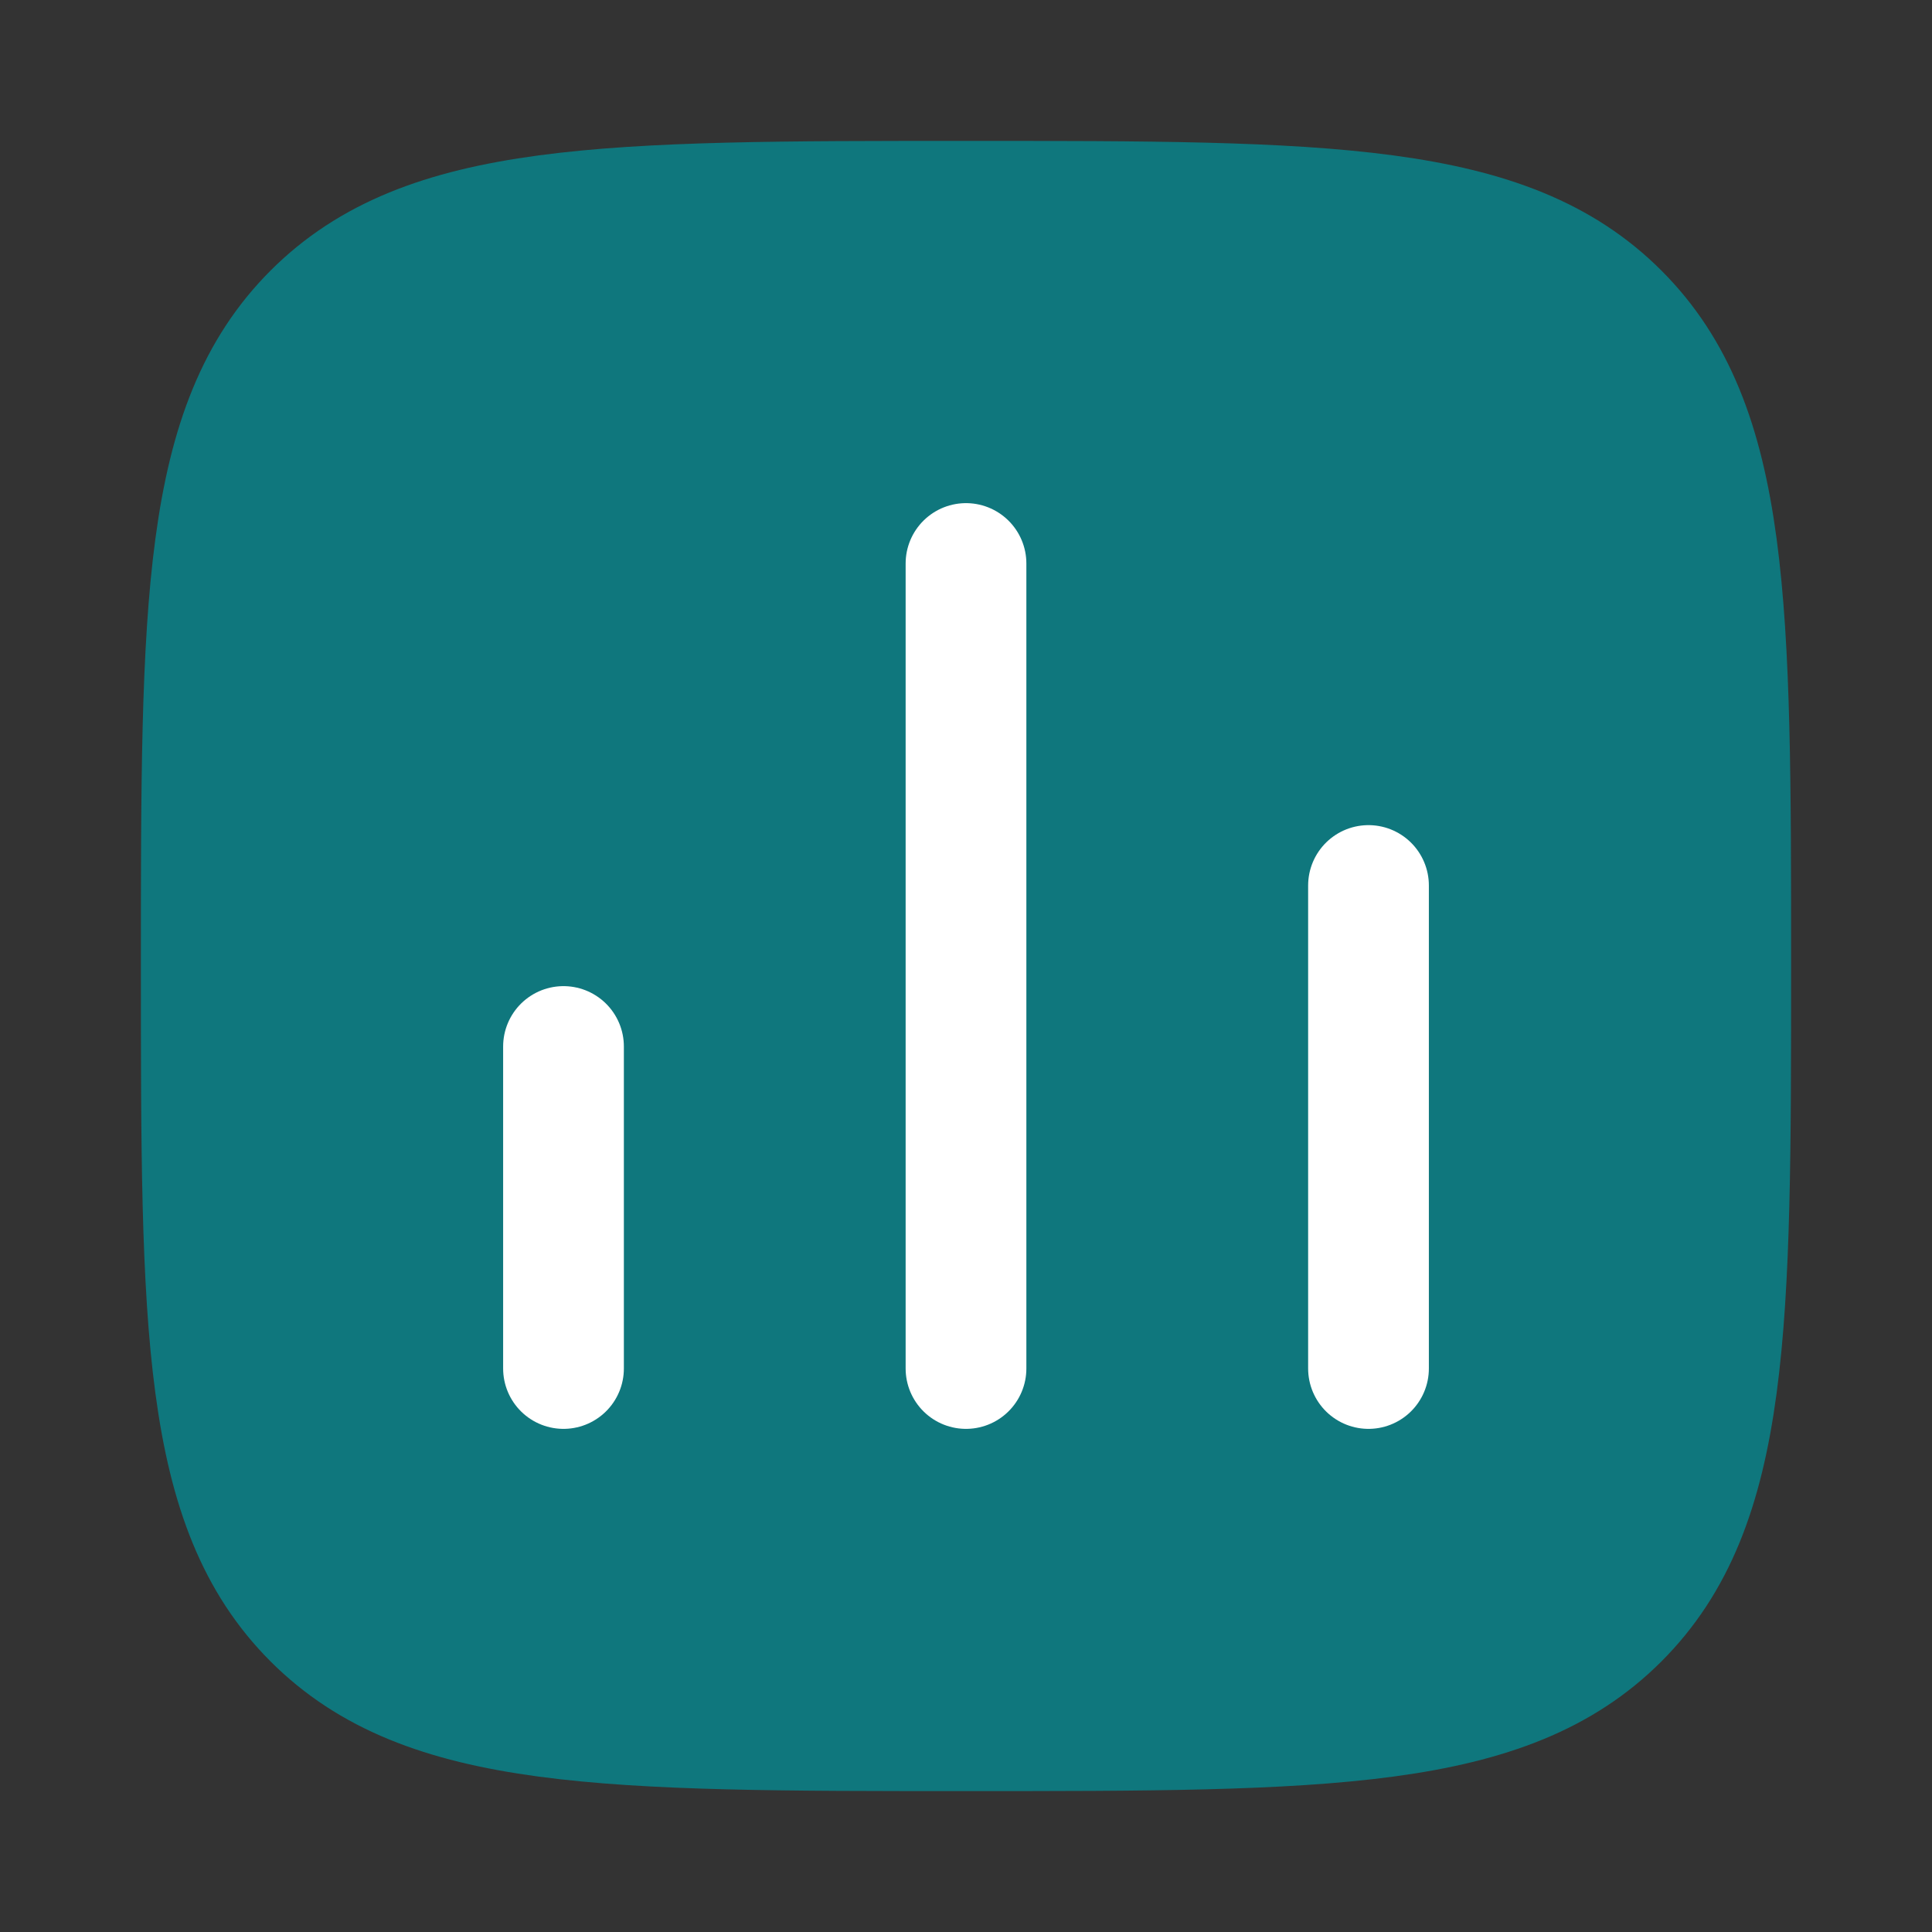 <svg width="57" height="57" viewBox="0 0 57 57" fill="none" xmlns="http://www.w3.org/2000/svg">
<rect x="0" y="0" width="57" height="57" fill="#333333" stroke="none"/>
<path d="M5.938 28.5C5.938 17.864 5.938 12.546 9.242 9.242C12.546 5.938 17.864 5.938 28.5 5.938C39.136 5.938 44.454 5.938 47.758 9.242C51.062 12.546 51.062 17.864 51.062 28.5C51.062 39.136 51.062 44.454 47.758 47.758C44.454 51.062 39.136 51.062 28.5 51.062C17.864 51.062 12.546 51.062 9.242 47.758C5.938 44.454 5.938 39.136 5.938 28.5Z" fill="#0F777D" stroke="#0F777D" stroke-width="3.562" stroke-linejoin="round"/>
<path d="M16.625 40.375V30.875" stroke="white" stroke-width="3.562" stroke-linecap="round"/>
<path d="M28.5 40.375V16.625" stroke="white" stroke-width="3.562" stroke-linecap="round"/>
<path d="M40.375 40.375V26.125" stroke="white" stroke-width="3.562" stroke-linecap="round"/>
</svg>
